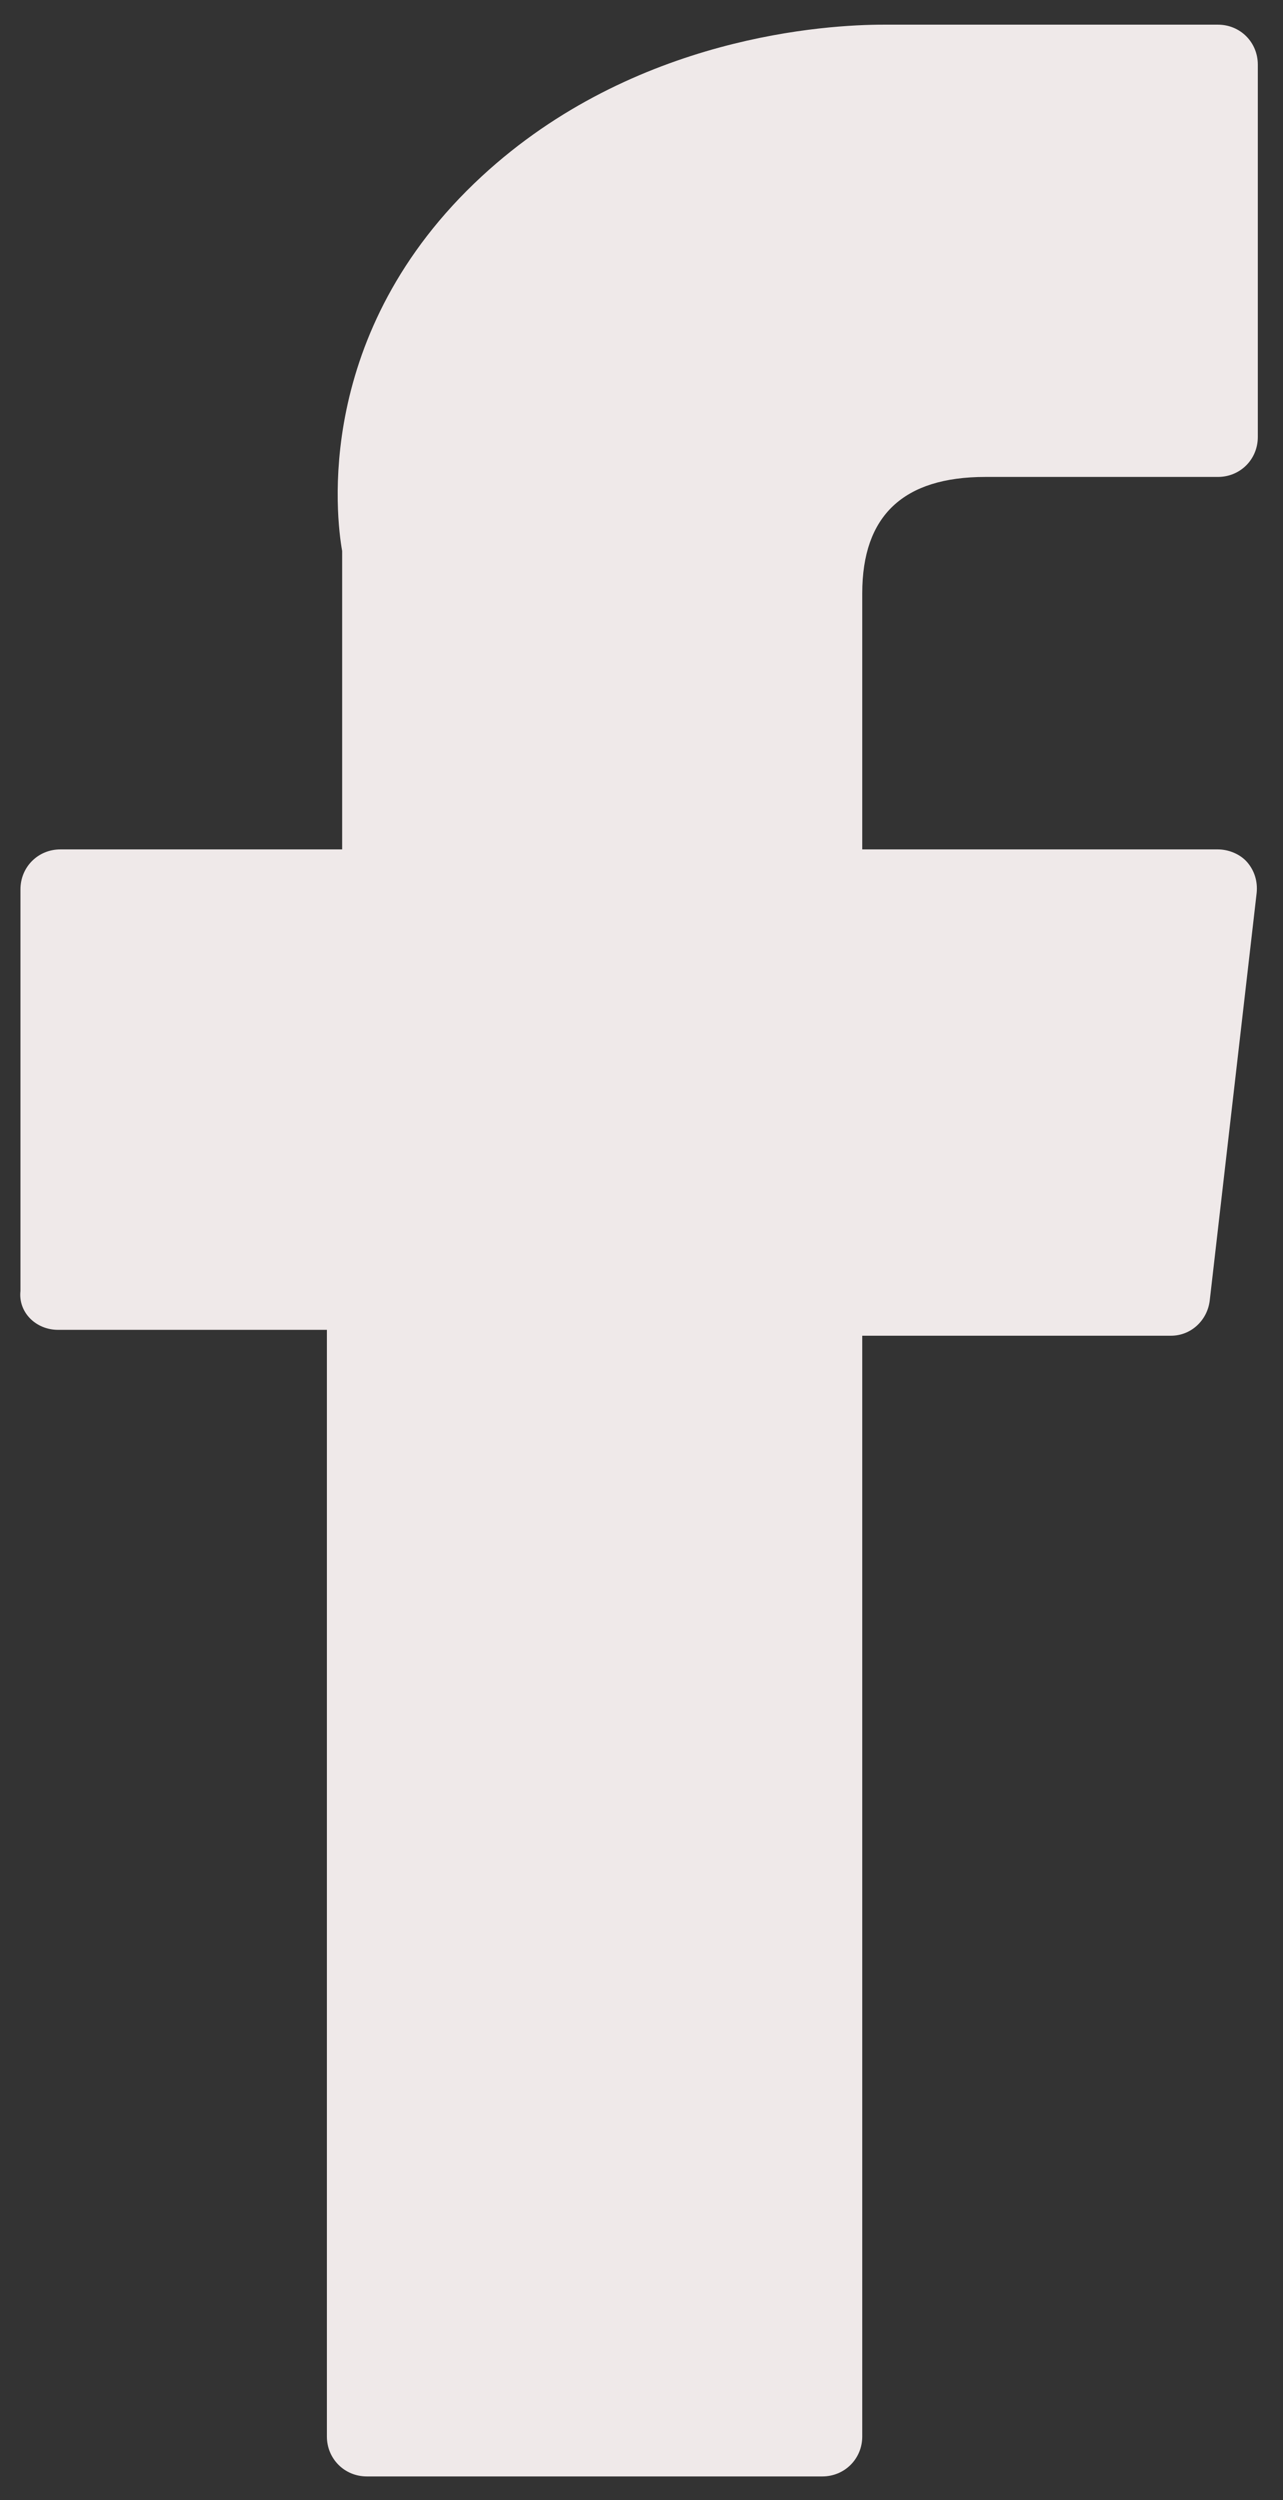 <svg width="19" height="37" viewBox="0 0 19 37" fill="none" xmlns="http://www.w3.org/2000/svg">
<rect x="0" y="0" width="19" height="37" fill="#333333" stroke="none"/>
<path d="M0.86 19.68H4.841V36.057C4.841 36.387 5.102 36.648 5.432 36.648H12.178C12.508 36.648 12.769 36.387 12.769 36.057V19.767H17.341C17.637 19.767 17.88 19.541 17.915 19.245L18.61 13.213C18.627 13.039 18.575 12.883 18.471 12.761C18.367 12.639 18.193 12.57 18.036 12.57H12.769V8.78C12.769 7.632 13.377 7.058 14.594 7.058C14.768 7.058 18.036 7.058 18.036 7.058C18.367 7.058 18.627 6.798 18.627 6.467V0.956C18.627 0.626 18.367 0.365 18.036 0.365H13.29C13.255 0.365 13.186 0.365 13.082 0.365C12.264 0.365 9.396 0.522 7.136 2.608C4.632 4.92 4.98 7.667 5.067 8.154V12.57H0.894C0.564 12.57 0.303 12.83 0.303 13.161V19.106C0.269 19.419 0.529 19.68 0.86 19.68Z" fill="#EFE9E9"/>
</svg>
